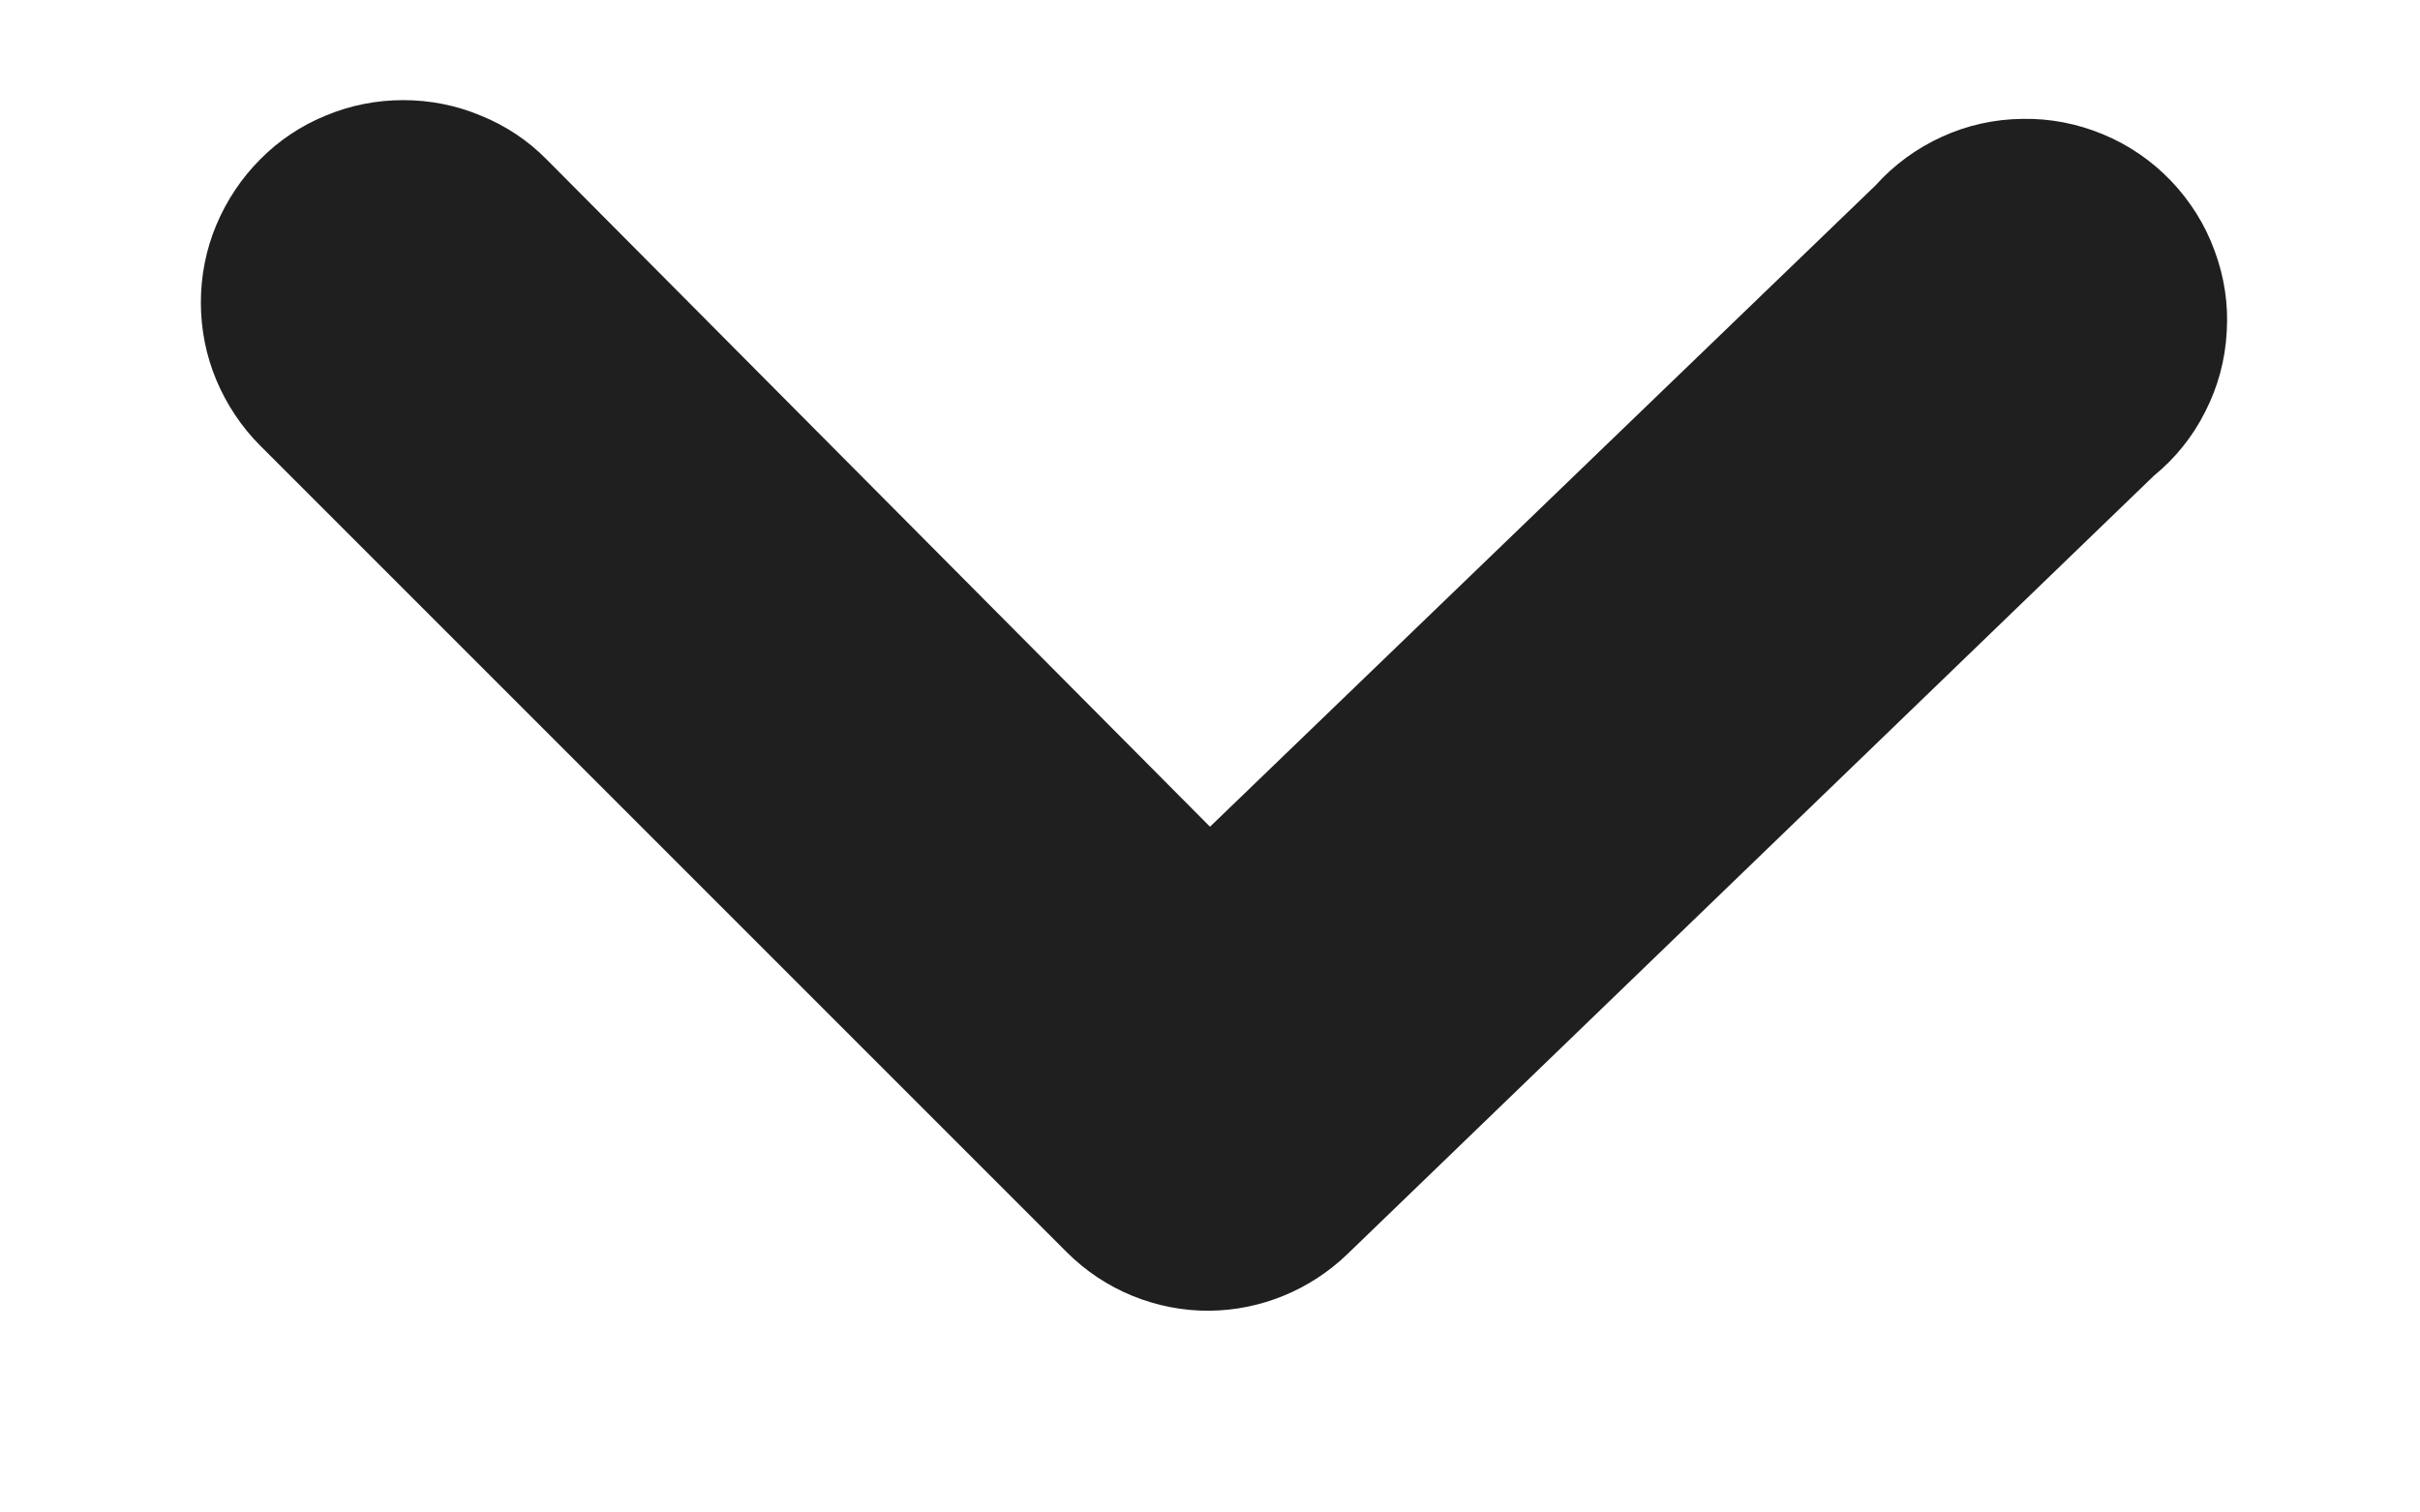 <svg xmlns="http://www.w3.org/2000/svg" width="8" height="5" viewBox="0 0 8 5" fill="none">
    <path d="M4 4.333C3.912 4.334 3.825 4.317 3.744 4.284C3.663 4.251 3.589 4.202 3.527 4.14L0.86 1.473C0.798 1.411 0.749 1.337 0.715 1.256C0.681 1.175 0.664 1.088 0.664 1C0.664 0.912 0.681 0.825 0.715 0.744C0.749 0.663 0.798 0.589 0.86 0.527C0.922 0.464 0.996 0.415 1.077 0.382C1.158 0.348 1.245 0.331 1.333 0.331C1.421 0.331 1.508 0.348 1.589 0.382C1.671 0.415 1.745 0.464 1.807 0.527L4 2.733L6.2 0.613C6.261 0.545 6.336 0.49 6.42 0.452C6.503 0.414 6.593 0.394 6.685 0.393C6.777 0.391 6.868 0.409 6.952 0.444C7.037 0.479 7.114 0.532 7.177 0.598C7.24 0.664 7.29 0.743 7.321 0.829C7.353 0.915 7.367 1.006 7.361 1.098C7.356 1.19 7.332 1.279 7.29 1.361C7.249 1.443 7.191 1.515 7.12 1.573L4.453 4.147C4.331 4.264 4.169 4.331 4 4.333Z" fill="#1F1F1F"/>
</svg>